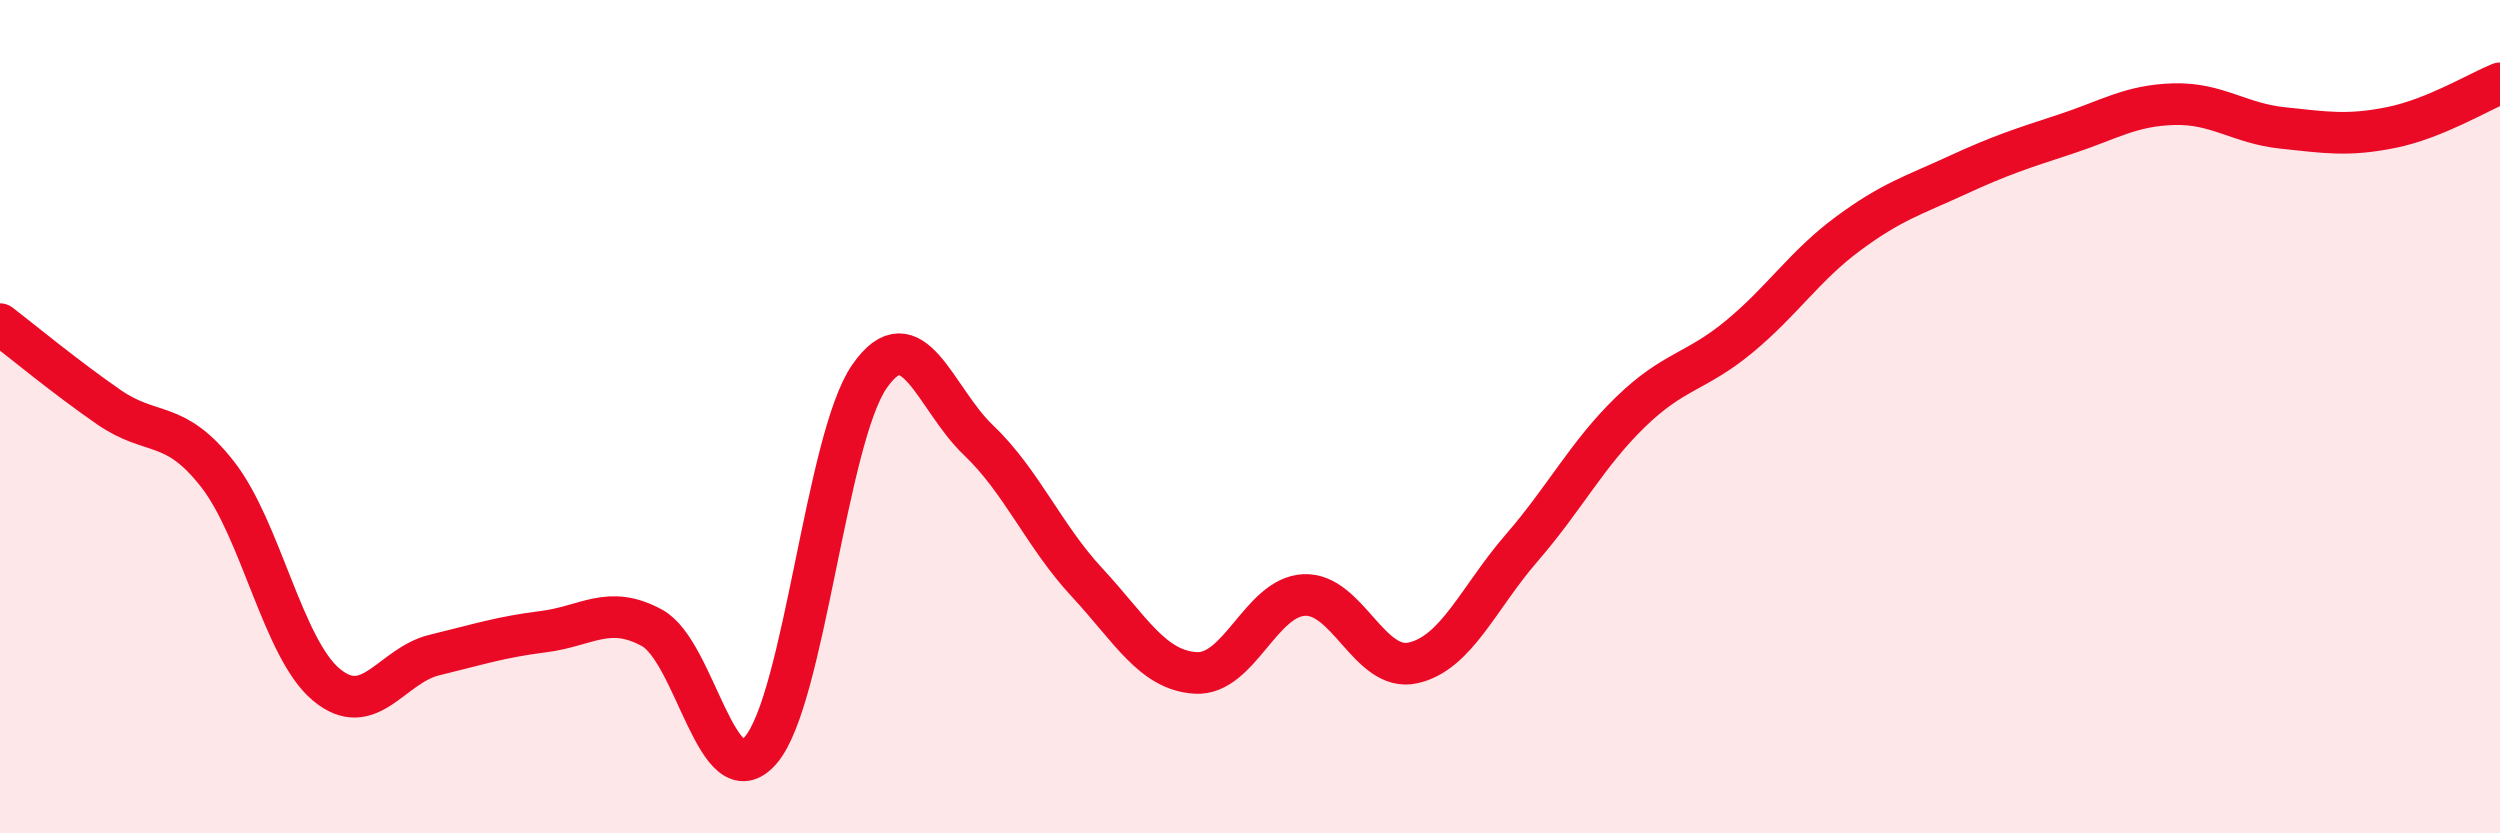 
    <svg width="60" height="20" viewBox="0 0 60 20" xmlns="http://www.w3.org/2000/svg">
      <path
        d="M 0,7.78 C 0.52,8.18 1.57,9.05 2.61,9.77 C 3.65,10.49 4.18,10.05 5.22,11.38 C 6.26,12.71 6.79,15.56 7.83,16.43 C 8.87,17.3 9.39,15.97 10.43,15.72 C 11.47,15.47 12,15.29 13.04,15.16 C 14.08,15.03 14.61,14.5 15.65,15.07 C 16.69,15.64 17.22,19.21 18.26,18 C 19.3,16.79 19.83,10.52 20.87,9.03 C 21.91,7.54 22.44,9.57 23.48,10.56 C 24.52,11.55 25.05,12.86 26.09,13.98 C 27.13,15.1 27.66,16.09 28.7,16.15 C 29.74,16.21 30.26,14.33 31.3,14.28 C 32.34,14.23 32.87,16.14 33.91,15.91 C 34.95,15.68 35.48,14.35 36.52,13.15 C 37.56,11.95 38.09,10.9 39.13,9.89 C 40.17,8.88 40.7,8.94 41.74,8.08 C 42.78,7.22 43.31,6.38 44.35,5.61 C 45.39,4.84 45.92,4.69 46.96,4.21 C 48,3.73 48.53,3.56 49.57,3.22 C 50.61,2.88 51.13,2.53 52.17,2.5 C 53.21,2.47 53.74,2.96 54.78,3.07 C 55.82,3.18 56.35,3.27 57.39,3.06 C 58.43,2.85 59.48,2.21 60,2L60 20L0 20Z"
        fill="#EB0A25"
        opacity="0.1"
        stroke-linecap="round"
        stroke-linejoin="round"
      />
      <path
        d="M 0,7.78 C 0.52,8.18 1.57,9.05 2.61,9.77 C 3.65,10.49 4.18,10.05 5.22,11.38 C 6.26,12.71 6.79,15.56 7.83,16.43 C 8.87,17.3 9.39,15.97 10.43,15.72 C 11.47,15.47 12,15.29 13.04,15.16 C 14.08,15.03 14.61,14.5 15.65,15.07 C 16.69,15.64 17.22,19.21 18.26,18 C 19.3,16.79 19.83,10.52 20.87,9.03 C 21.91,7.54 22.44,9.57 23.48,10.56 C 24.52,11.55 25.05,12.86 26.09,13.98 C 27.13,15.1 27.66,16.09 28.7,16.15 C 29.74,16.21 30.26,14.33 31.3,14.28 C 32.34,14.23 32.87,16.14 33.91,15.91 C 34.95,15.68 35.48,14.35 36.52,13.15 C 37.56,11.95 38.09,10.9 39.13,9.89 C 40.17,8.88 40.7,8.94 41.74,8.08 C 42.78,7.22 43.31,6.38 44.35,5.61 C 45.39,4.84 45.92,4.69 46.96,4.21 C 48,3.73 48.53,3.56 49.57,3.22 C 50.61,2.88 51.13,2.53 52.17,2.5 C 53.21,2.47 53.74,2.96 54.78,3.07 C 55.82,3.18 56.35,3.27 57.39,3.06 C 58.43,2.85 59.48,2.21 60,2"
        stroke="#EB0A25"
        stroke-width="1"
        fill="none"
        stroke-linecap="round"
        stroke-linejoin="round"
      />
    </svg>
  